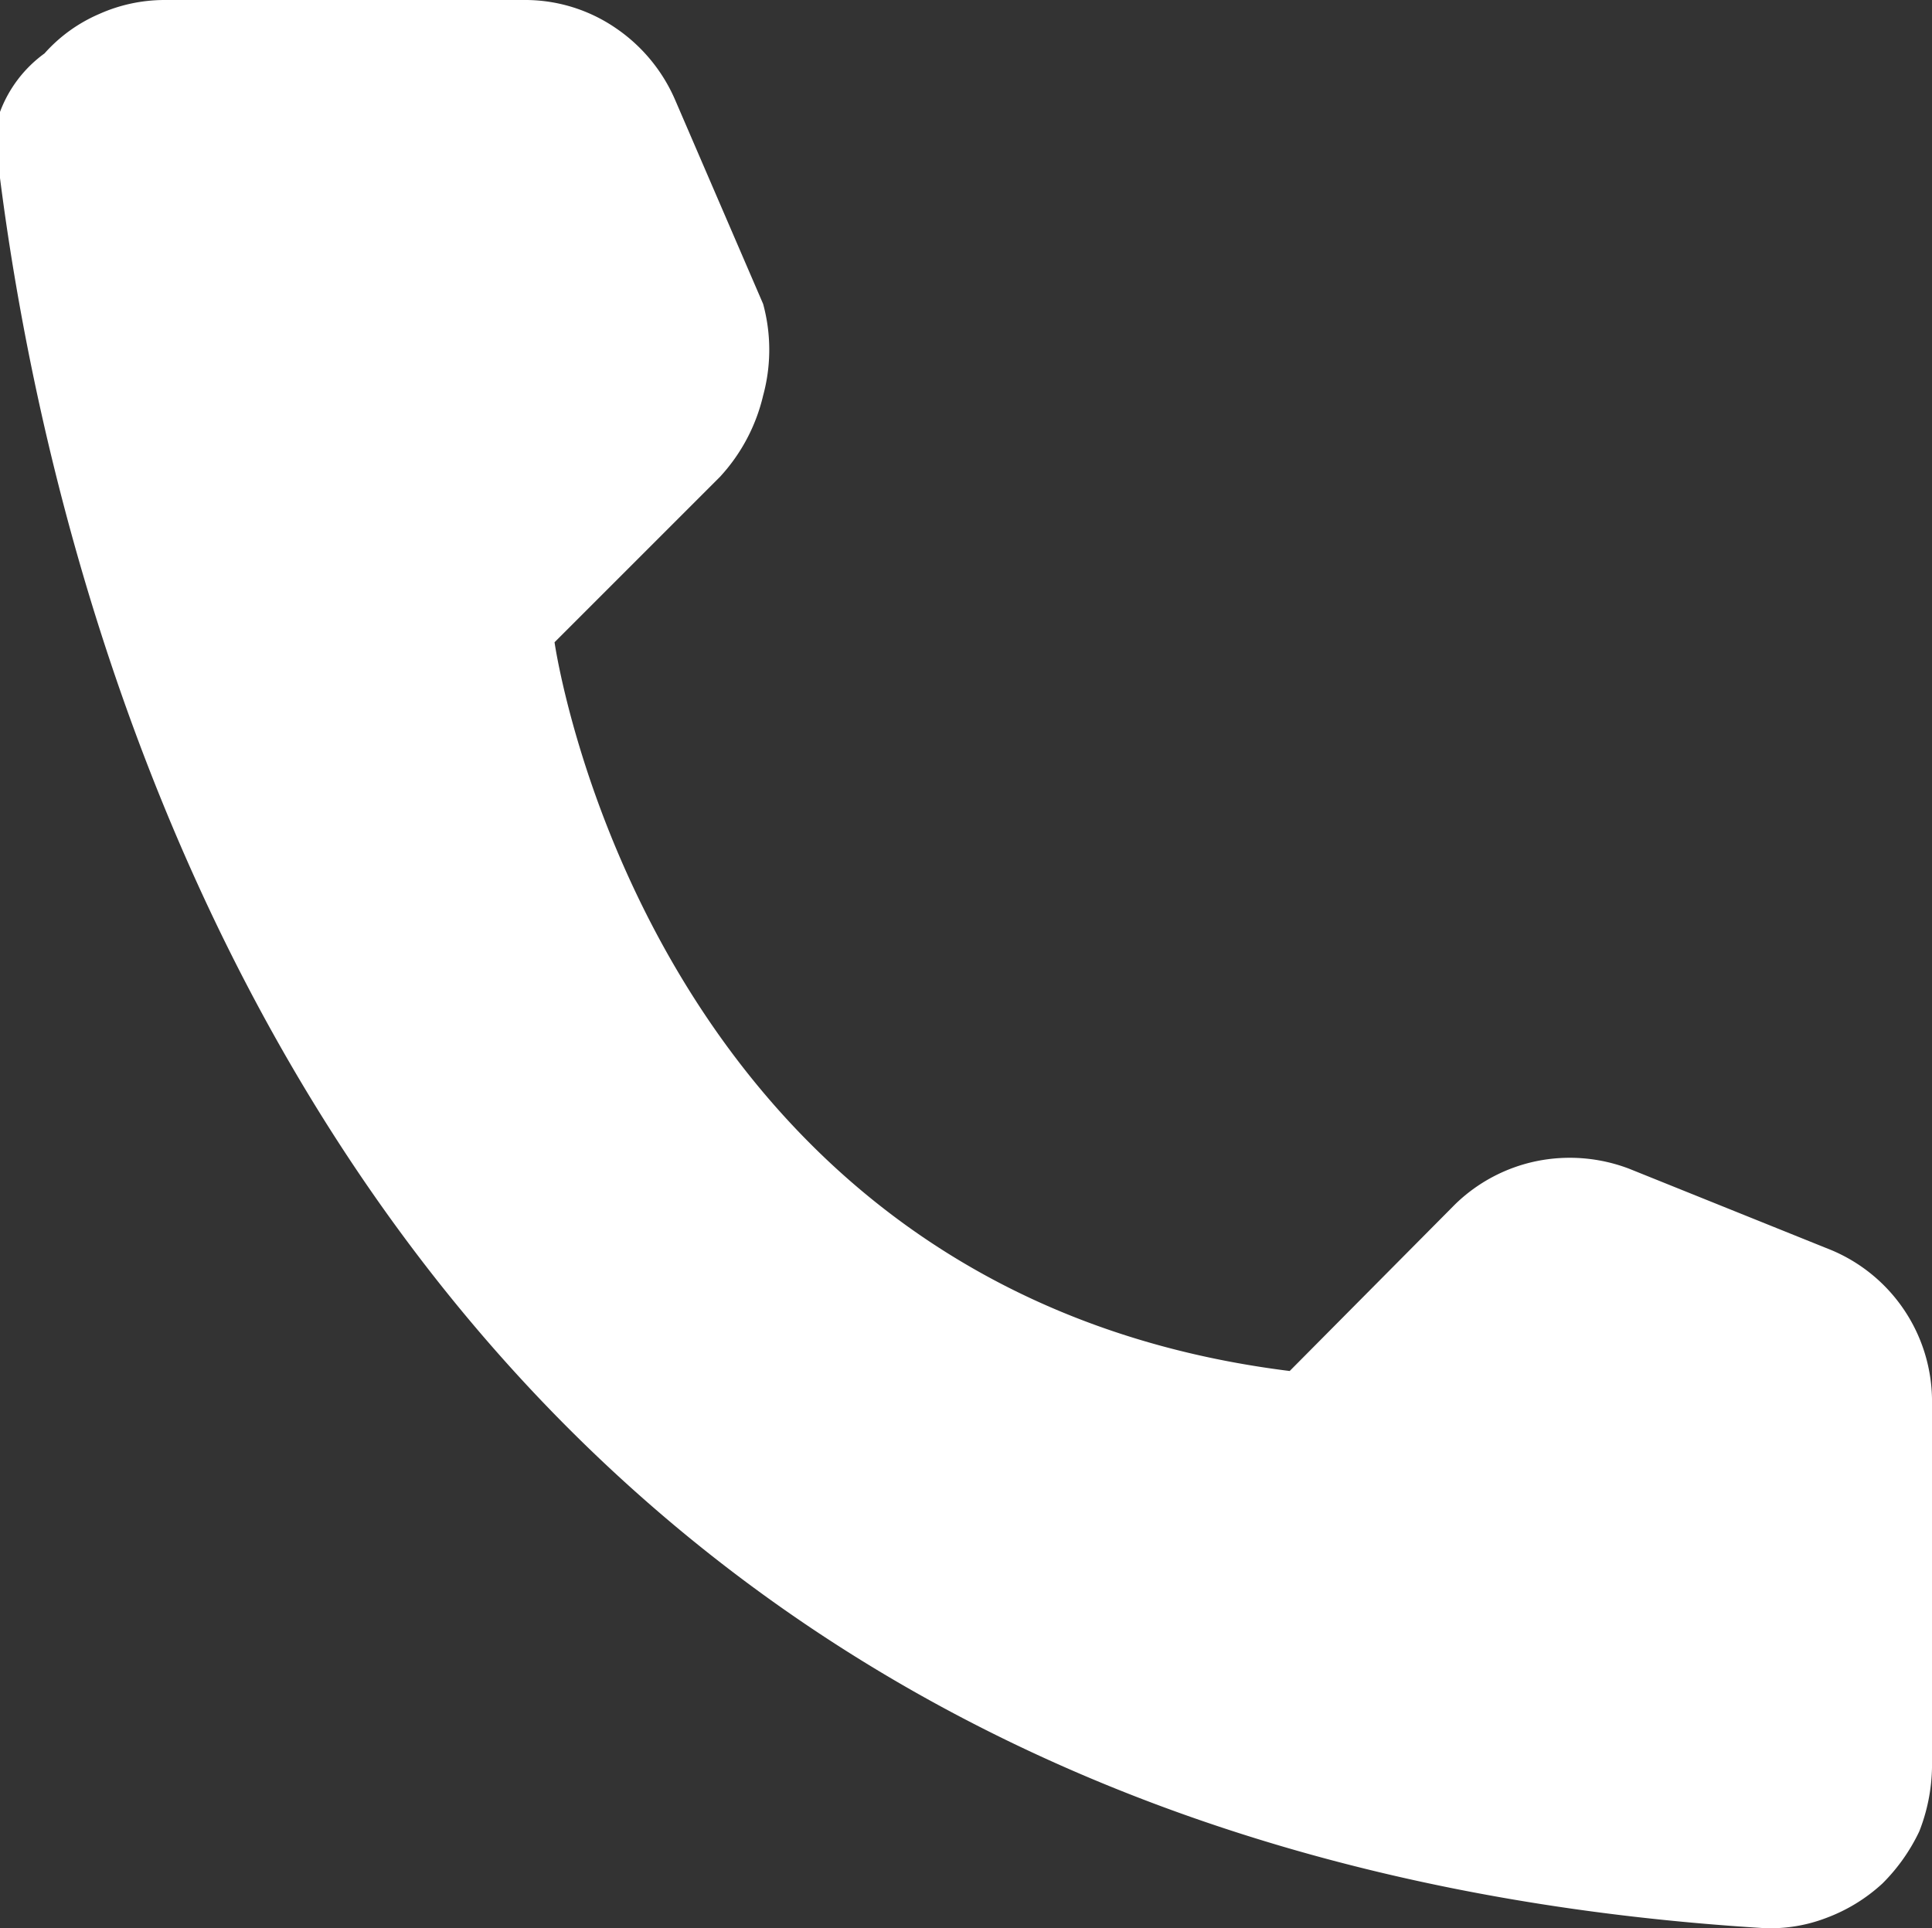 <?xml version="1.0" encoding="UTF-8"?> <svg xmlns="http://www.w3.org/2000/svg" id="Слой_1" data-name="Слой 1" viewBox="0 0 15.19 15.16"><rect x="0" y="0" width="15.19" height="15.16" fill="#333333" stroke="none"/> <defs> <style>.cls-1{fill:#fff;}</style> </defs> <path class="cls-1" d="M10.14,10.78l1.3-1.31a1.29,1.29,0,0,1,.64-.34,1.31,1.31,0,0,1,.73.06l1.59.64A1.29,1.29,0,0,1,15.19,11v2.9a1.44,1.44,0,0,1-.1.5,1.46,1.46,0,0,1-.29.41,1.34,1.34,0,0,1-.44.27,1.22,1.22,0,0,1-.5.08C2.71,14.47.46,5,0,1.4A1.14,1.14,0,0,1,0,.88,1,1,0,0,1,.35.42,1.22,1.22,0,0,1,.78.11,1.26,1.26,0,0,1,1.29,0H4.14a1.26,1.26,0,0,1,.7.22,1.31,1.31,0,0,1,.47.57L6,2.39A1.37,1.37,0,0,1,6,3.11a1.42,1.42,0,0,1-.34.64L4.36,5.05S5.08,10.15,10.14,10.78Z"></path> </svg> 